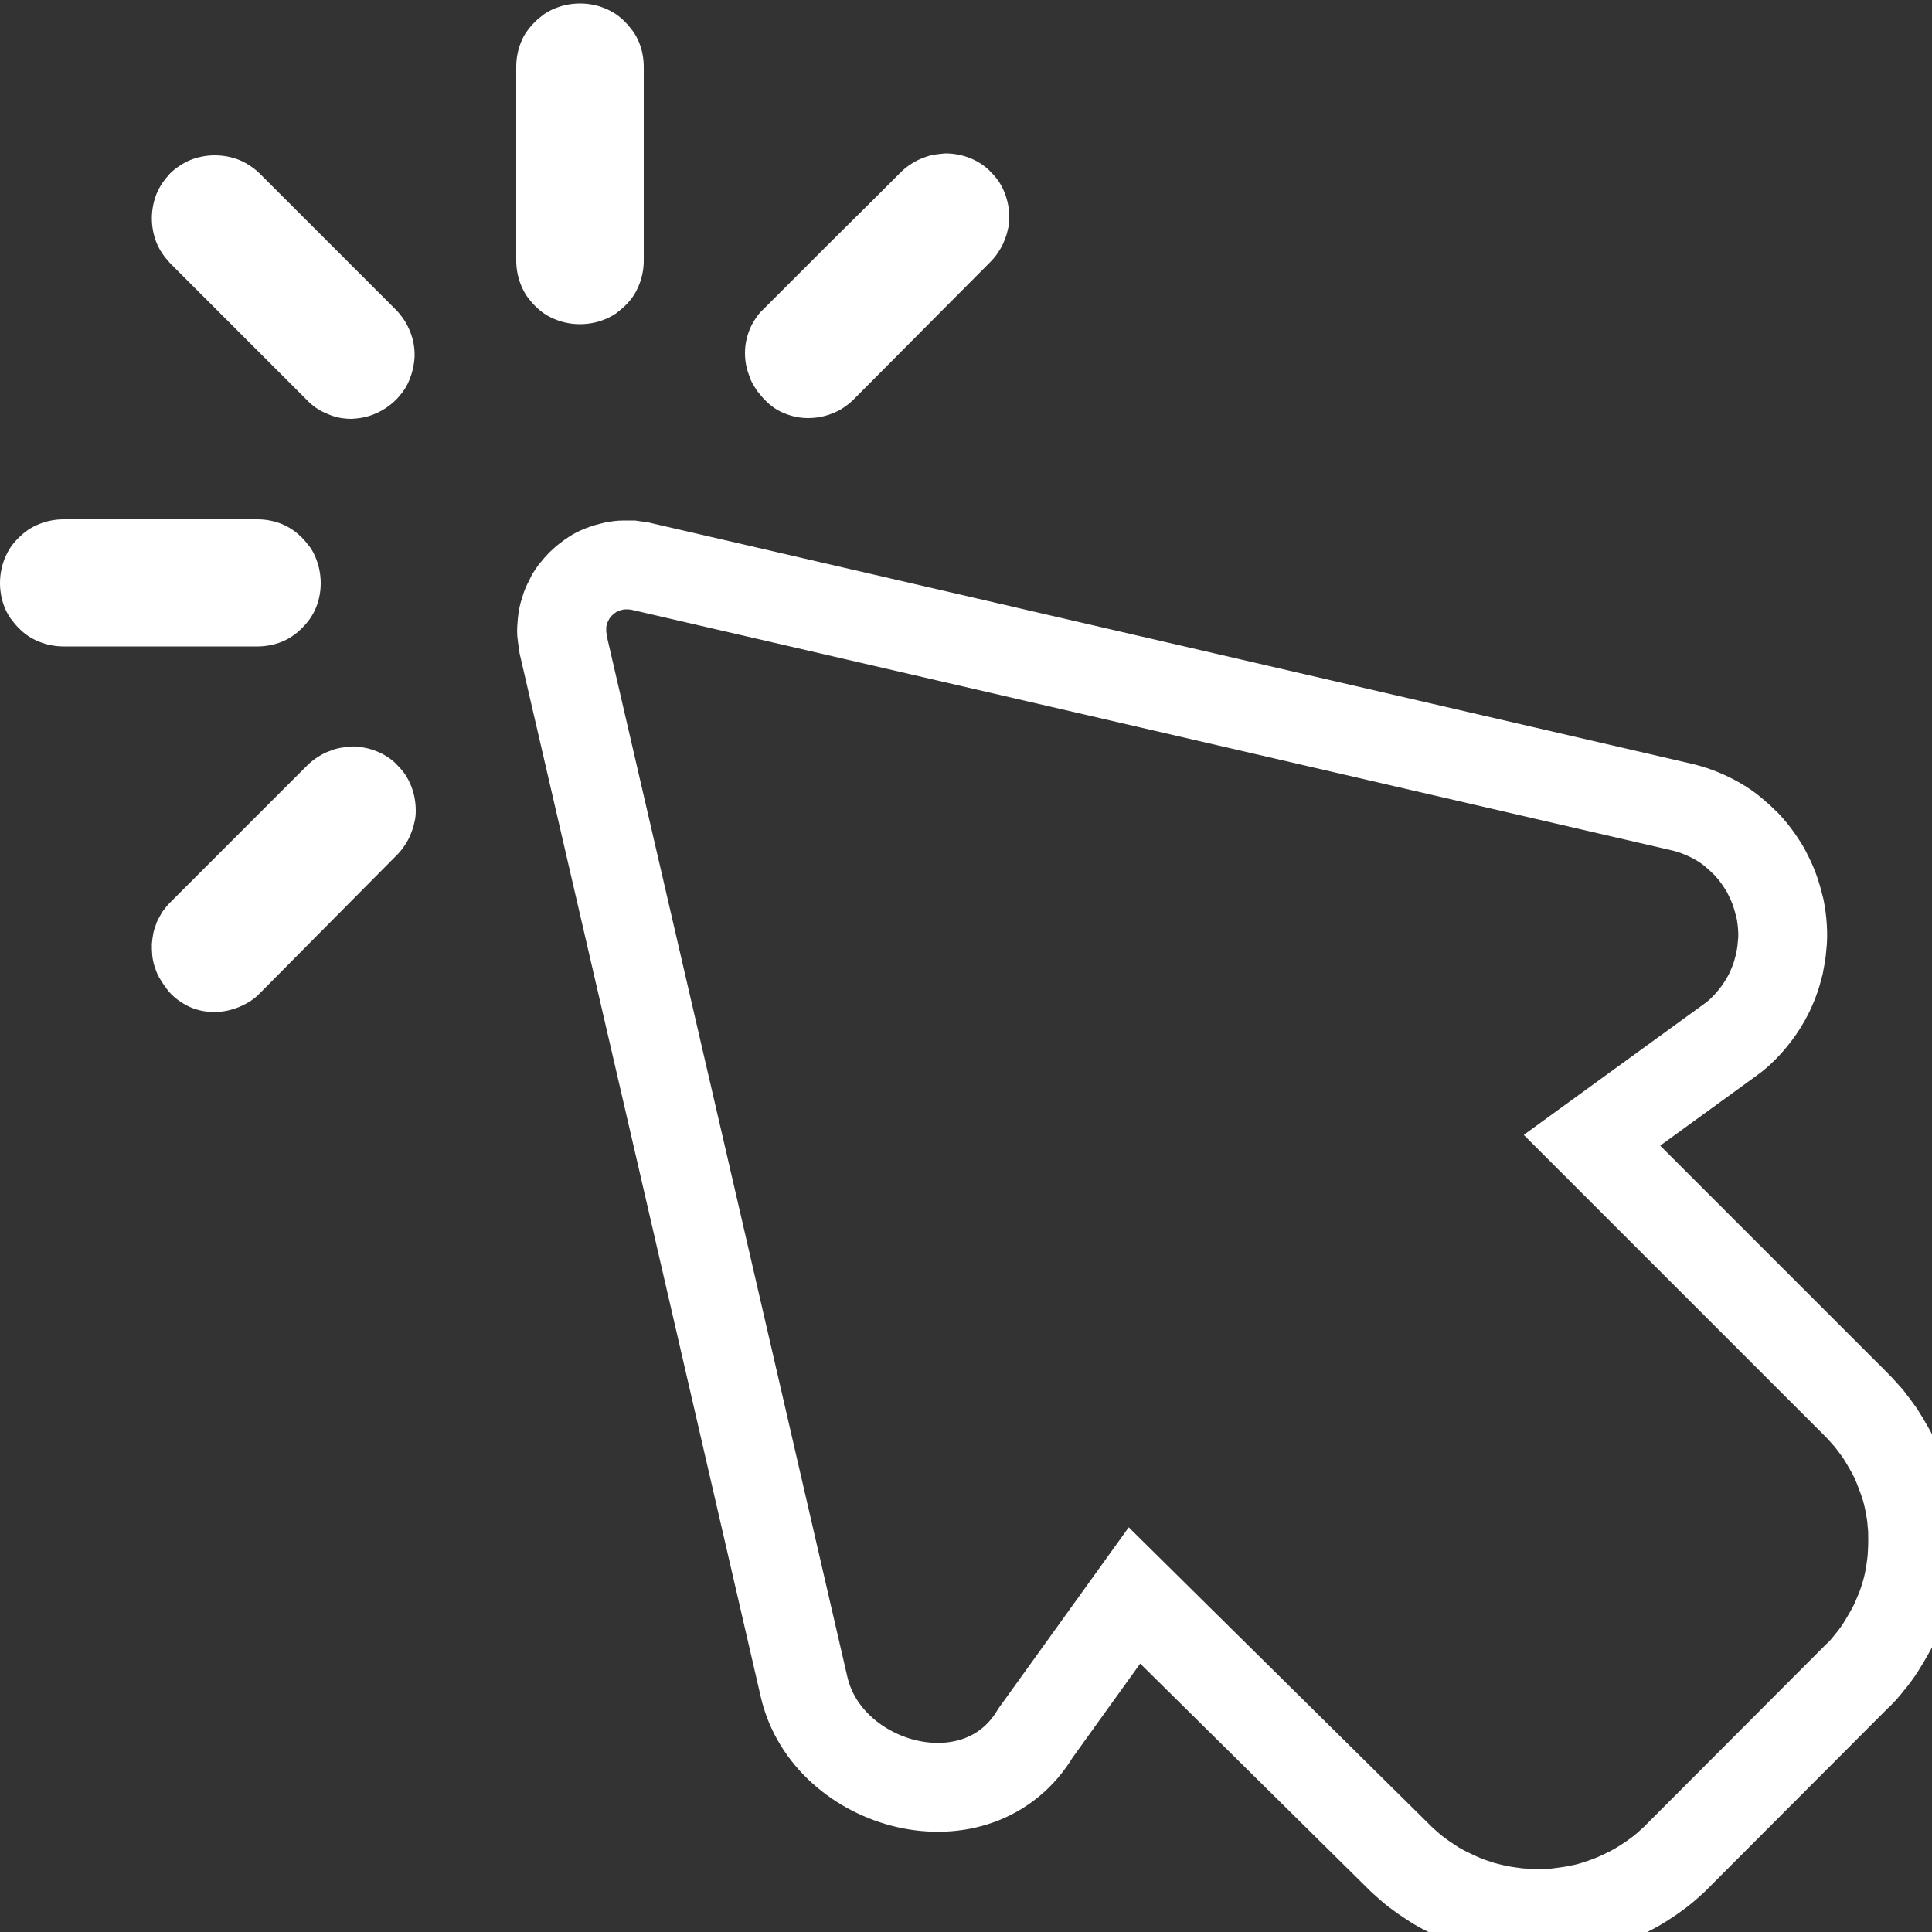 <?xml version="1.0" encoding="utf-8"?>
<!-- Generator: Adobe Illustrator 24.0.2, SVG Export Plug-In . SVG Version: 6.00 Build 0)  -->
<svg version="1.1" id="Ebene_1" xmlns="http://www.w3.org/2000/svg" xmlns:xlink="http://www.w3.org/1999/xlink" x="0px" y="0px"
	 viewBox="0 0 500 500" style="enable-background:new 0 0 500 500;" xml:space="preserve">
<rect x="0" y="0" width="500" height="500" fill="#333333" stroke="none"/>
<style type="text/css">
	.st0{fill:none;stroke:#FFFFFF;stroke-width:23;stroke-miterlimit:10;}
	.st1{fill:#FFFFFF;}
</style>
<path class="st0" d="M433.3,481.2c-1.2,1.1-2.4,2.2-3.7,3.2c-1.3,1-2.6,1.9-4,2.8c-1.4,0.9-2.8,1.7-4.2,2.4c-1.4,0.7-2.9,1.4-4.4,2
	c-1.5,0.6-3,1.1-4.6,1.6c-1.6,0.5-3.1,0.8-4.7,1.1c-1.6,0.3-3.2,0.5-4.8,0.7c-1.6,0.2-3.2,0.2-4.9,0.2s-3.2-0.1-4.9-0.2
	c-1.6-0.2-3.2-0.4-4.8-0.7c-1.6-0.3-3.2-0.7-4.7-1.1c-1.6-0.5-3.1-1-4.6-1.6c-1.5-0.6-3-1.3-4.4-2c-1.4-0.7-2.9-1.5-4.2-2.4
	c-1.4-0.9-2.7-1.8-4-2.8s-2.5-2.1-3.7-3.2l-69.1-68.3L268,448.5c-14.9,24.9-53.9,14.1-59.9-11.9c0,0-62.3-269.9-62.4-270.2
	c-0.1-0.7-0.2-1.4-0.3-2.1c-0.1-0.7-0.1-1.4,0-2.1c0-0.7,0.1-1.4,0.2-2.1c0.1-0.7,0.3-1.4,0.5-2c0.2-0.7,0.4-1.3,0.7-1.9
	c0.3-0.6,0.6-1.2,0.9-1.8c0.4-0.6,0.7-1.2,1.2-1.7c0.4-0.5,0.9-1.1,1.4-1.6c0.5-0.5,1-0.9,1.6-1.4c0.5-0.4,1.1-0.8,1.7-1.2
	c0.6-0.4,1.2-0.7,1.8-0.9c0.6-0.3,1.3-0.5,1.9-0.7c0.7-0.2,1.3-0.3,2-0.5c0.7-0.1,1.4-0.2,2.1-0.2c0.7,0,1.4,0,2.1,0
	c0.7,0.1,1.4,0.2,2.1,0.3L435.8,209c1.5,0.4,3.1,0.9,4.5,1.5c1.5,0.6,2.9,1.3,4.3,2.1s2.7,1.7,3.9,2.7s2.4,2.1,3.5,3.2
	c1.1,1.2,2.1,2.4,3,3.7c0.9,1.3,1.8,2.6,2.5,4.1c0.7,1.4,1.4,2.9,1.9,4.4c0.5,1.5,0.9,3,1.3,4.6c0.3,1.6,0.5,3.1,0.6,4.7
	c0.1,1.6,0.1,3.2-0.1,4.8c-0.1,1.6-0.4,3.2-0.7,4.7c-0.4,1.5-0.8,3.1-1.4,4.6c-0.6,1.5-1.2,2.9-2,4.3s-1.6,2.7-2.6,4
	c-1,1.3-2,2.5-3.1,3.6c-1.1,1.1-2.3,2.2-3.6,3.1L412,295.1l68.4,68.4c1.2,1.2,2.2,2.4,3.3,3.6c1,1.3,2,2.6,2.9,3.9
	c0.9,1.4,1.7,2.8,2.5,4.2c0.8,1.4,1.5,2.9,2.1,4.4c0.6,1.5,1.2,3.1,1.7,4.6c0.5,1.6,0.9,3.2,1.2,4.8c0.3,1.6,0.6,3.2,0.7,4.9
	c0.2,1.6,0.2,3.3,0.2,4.9c0,1.6-0.1,3.3-0.2,4.9c-0.2,1.6-0.4,3.2-0.7,4.8c-0.3,1.6-0.7,3.2-1.2,4.8c-0.5,1.6-1,3.1-1.7,4.6
	c-0.6,1.5-1.3,3-2.1,4.4s-1.6,2.8-2.5,4.2c-0.9,1.4-1.9,2.7-2.9,3.9c-1,1.3-2.1,2.5-3.3,3.6L433.3,481.2z"/>
<path class="st1" d="M91,108.4c-2.2,0-4.3-0.4-6.3-1.3c-2-0.8-3.8-2-5.3-3.6L45.5,69.6L44,68.1c-0.7-0.8-1.4-1.6-2-2.5
	c-0.6-0.9-1.1-1.8-1.5-2.8c-0.4-1-0.7-2-0.9-3.1c-0.2-1.1-0.3-2.1-0.3-3.2c0-1.1,0.1-2.1,0.3-3.2c0.2-1,0.5-2.1,0.9-3.1
	c0.4-1,0.9-1.9,1.5-2.8c0.6-0.9,1.3-1.7,2-2.5c0.8-0.8,1.6-1.4,2.5-2c0.9-0.6,1.8-1.1,2.8-1.5c1-0.4,2-0.7,3.1-0.9
	c1-0.2,2.1-0.3,3.2-0.3c1.1,0,2.1,0.1,3.2,0.3c1.1,0.2,2.1,0.5,3.1,0.9c1,0.4,1.9,0.9,2.8,1.5c0.9,0.6,1.7,1.2,2.5,2l35.4,35.4
	c1.1,1.2,2.1,2.5,2.8,3.9c0.7,1.4,1.3,2.9,1.6,4.5c0.3,1.6,0.4,3.2,0.2,4.8s-0.6,3.2-1.2,4.7c-0.6,1.5-1.4,2.9-2.5,4.1
	c-1,1.3-2.2,2.3-3.5,3.2c-1.3,0.9-2.8,1.6-4.3,2.1C94.2,108.1,92.7,108.3,91,108.4z"/>
<path class="st1" d="M220.8,103.5c-1.6,1.5-3.3,2.7-5.4,3.5c-2,0.8-4.1,1.2-6.3,1.2c-2.3,0-4.4-0.5-6.5-1.4c-2.1-0.9-3.8-2.3-5.3-4
	c-0.7-0.8-1.4-1.6-1.9-2.5c-0.6-0.9-1.1-1.8-1.4-2.8c-0.4-1-0.7-2-0.9-3c-0.2-1-0.3-2.1-0.3-3.1c0-1.1,0.1-2.1,0.3-3.1
	c0.2-1,0.5-2,0.9-3c0.4-1,0.9-1.9,1.5-2.8c0.6-0.9,1.2-1.7,2-2.4l17.7-17.7l12.2-12.1l5.5-5.5c0.8-0.8,1.6-1.5,2.5-2.1
	c0.9-0.6,1.9-1.2,2.9-1.6c1-0.4,2-0.8,3.1-1c1.1-0.2,2.2-0.3,3.2-0.4c1.1,0,2.2,0.1,3.3,0.3c1.1,0.2,2.1,0.5,3.1,0.9
	c1,0.4,2,0.9,2.9,1.5c0.9,0.6,1.8,1.3,2.5,2.1c0.8,0.8,1.5,1.6,2.1,2.5c0.6,0.9,1.1,1.9,1.5,2.9c0.4,1,0.7,2.1,0.9,3.1
	c0.2,1.1,0.3,2.2,0.3,3.3c0,1.1-0.1,2.2-0.4,3.2c-0.2,1.1-0.6,2.1-1,3.1c-0.4,1-1,2-1.6,2.9c-0.6,0.9-1.3,1.7-2.1,2.5L220.8,103.5z"
	/>
<path class="st1" d="M67.3,257c-1.5,1.6-3.3,2.7-5.4,3.6c-2,0.8-4.1,1.3-6.3,1.3c-1.3,0-2.5-0.1-3.8-0.4c-1.2-0.3-2.4-0.7-3.5-1.3
	c-1.1-0.6-2.2-1.3-3.1-2.1c-1-0.8-1.8-1.8-2.5-2.8c-0.6-0.8-1.1-1.6-1.6-2.5s-0.8-1.8-1.1-2.7c-0.3-0.9-0.5-1.9-0.6-2.9
	c-0.1-1-0.1-1.9-0.1-2.9c0.1-1,0.2-1.9,0.4-2.9c0.2-0.9,0.6-1.9,0.9-2.8c0.4-0.9,0.9-1.7,1.4-2.6c0.6-0.8,1.2-1.6,1.9-2.3l1.5-1.5
	l9.7-9.7l24.2-24.2c0.8-0.8,1.6-1.5,2.5-2.1c0.9-0.6,1.9-1.2,2.9-1.6c1-0.4,2-0.8,3.1-1c1.1-0.2,2.2-0.3,3.2-0.4s2.2,0.1,3.3,0.3
	c1.1,0.2,2.1,0.5,3.1,0.9c1,0.4,2,0.9,2.9,1.5c0.9,0.6,1.8,1.3,2.5,2.1c0.8,0.8,1.5,1.6,2.1,2.5c0.6,0.9,1.1,1.9,1.5,2.9
	c0.4,1,0.7,2.1,0.9,3.1c0.2,1.1,0.3,2.2,0.3,3.3c0,1.1-0.1,2.2-0.4,3.2c-0.2,1.1-0.6,2.1-1,3.1c-0.4,1-1,2-1.6,2.9
	c-0.6,0.9-1.3,1.7-2.1,2.5L67.3,257z"/>
<path class="st1" d="M150.1,83.9c-1.1,0-2.2-0.1-3.2-0.3c-1.1-0.2-2.1-0.5-3.1-0.9c-1-0.4-2-0.9-2.9-1.5c-0.9-0.6-1.7-1.3-2.5-2.1
	s-1.4-1.6-2.1-2.5c-0.6-0.9-1.1-1.9-1.5-2.9c-0.4-1-0.7-2-0.9-3.1c-0.2-1.1-0.3-2.1-0.3-3.2V17.3c0-1.1,0.1-2.2,0.3-3.2
	c0.2-1.1,0.5-2.1,0.9-3.1c0.4-1,0.9-2,1.5-2.8c0.6-0.9,1.3-1.7,2.1-2.5c0.8-0.8,1.6-1.4,2.5-2.1c0.9-0.6,1.9-1.1,2.9-1.5
	c1-0.4,2-0.7,3.1-0.9c1.1-0.2,2.1-0.3,3.2-0.3c1.1,0,2.2,0.1,3.2,0.3c1.1,0.2,2.1,0.5,3.1,0.9c1,0.4,2,0.9,2.9,1.5
	c0.9,0.6,1.7,1.3,2.5,2.1c0.8,0.8,1.4,1.6,2.1,2.5c0.6,0.9,1.1,1.8,1.5,2.8c0.4,1,0.7,2,0.9,3.1c0.2,1.1,0.3,2.1,0.3,3.2v50.1
	c0,1.1-0.1,2.2-0.3,3.2c-0.2,1.1-0.5,2.1-0.9,3.1c-0.4,1-0.9,2-1.5,2.9c-0.6,0.9-1.3,1.7-2.1,2.5s-1.6,1.4-2.5,2.1
	c-0.9,0.6-1.9,1.1-2.9,1.5c-1,0.4-2,0.7-3.1,0.9C152.2,83.8,151.2,83.9,150.1,83.9z"/>
<path class="st1" d="M16.5,134.4h50.1c1.1,0,2.2,0.1,3.2,0.3c1.1,0.2,2.1,0.5,3.1,0.9c1,0.4,1.9,0.9,2.8,1.5
	c0.9,0.6,1.7,1.3,2.5,2.1c0.8,0.8,1.4,1.6,2.1,2.5c0.6,0.9,1.1,1.8,1.5,2.9c0.4,1,0.7,2,0.9,3.1c0.2,1.1,0.3,2.1,0.3,3.2
	c0,1.1-0.1,2.2-0.3,3.2c-0.2,1.1-0.5,2.1-0.9,3.1c-0.4,1-0.9,1.9-1.5,2.8c-0.6,0.9-1.3,1.7-2.1,2.5c-0.8,0.8-1.6,1.5-2.5,2.1
	c-0.9,0.6-1.8,1.1-2.8,1.5c-1,0.4-2,0.7-3.1,0.9c-1.1,0.2-2.1,0.3-3.2,0.3H16.5c-1.1,0-2.2-0.1-3.2-0.3c-1.1-0.2-2.1-0.5-3.1-0.9
	c-1-0.4-2-0.9-2.9-1.5c-0.9-0.6-1.7-1.3-2.5-2.1c-0.8-0.8-1.4-1.6-2.1-2.5c-0.6-0.9-1.1-1.8-1.5-2.8c-0.4-1-0.7-2-0.9-3.1
	C0.1,153,0,152,0,150.9c0-1.1,0.1-2.2,0.3-3.2c0.2-1.1,0.5-2.1,0.9-3.1c0.4-1,0.9-2,1.5-2.9c0.6-0.9,1.3-1.7,2.1-2.5
	s1.6-1.5,2.5-2.1c0.9-0.6,1.9-1.1,2.9-1.5c1-0.4,2-0.7,3.1-0.9C14.3,134.5,15.4,134.4,16.5,134.4z"/>
</svg>
